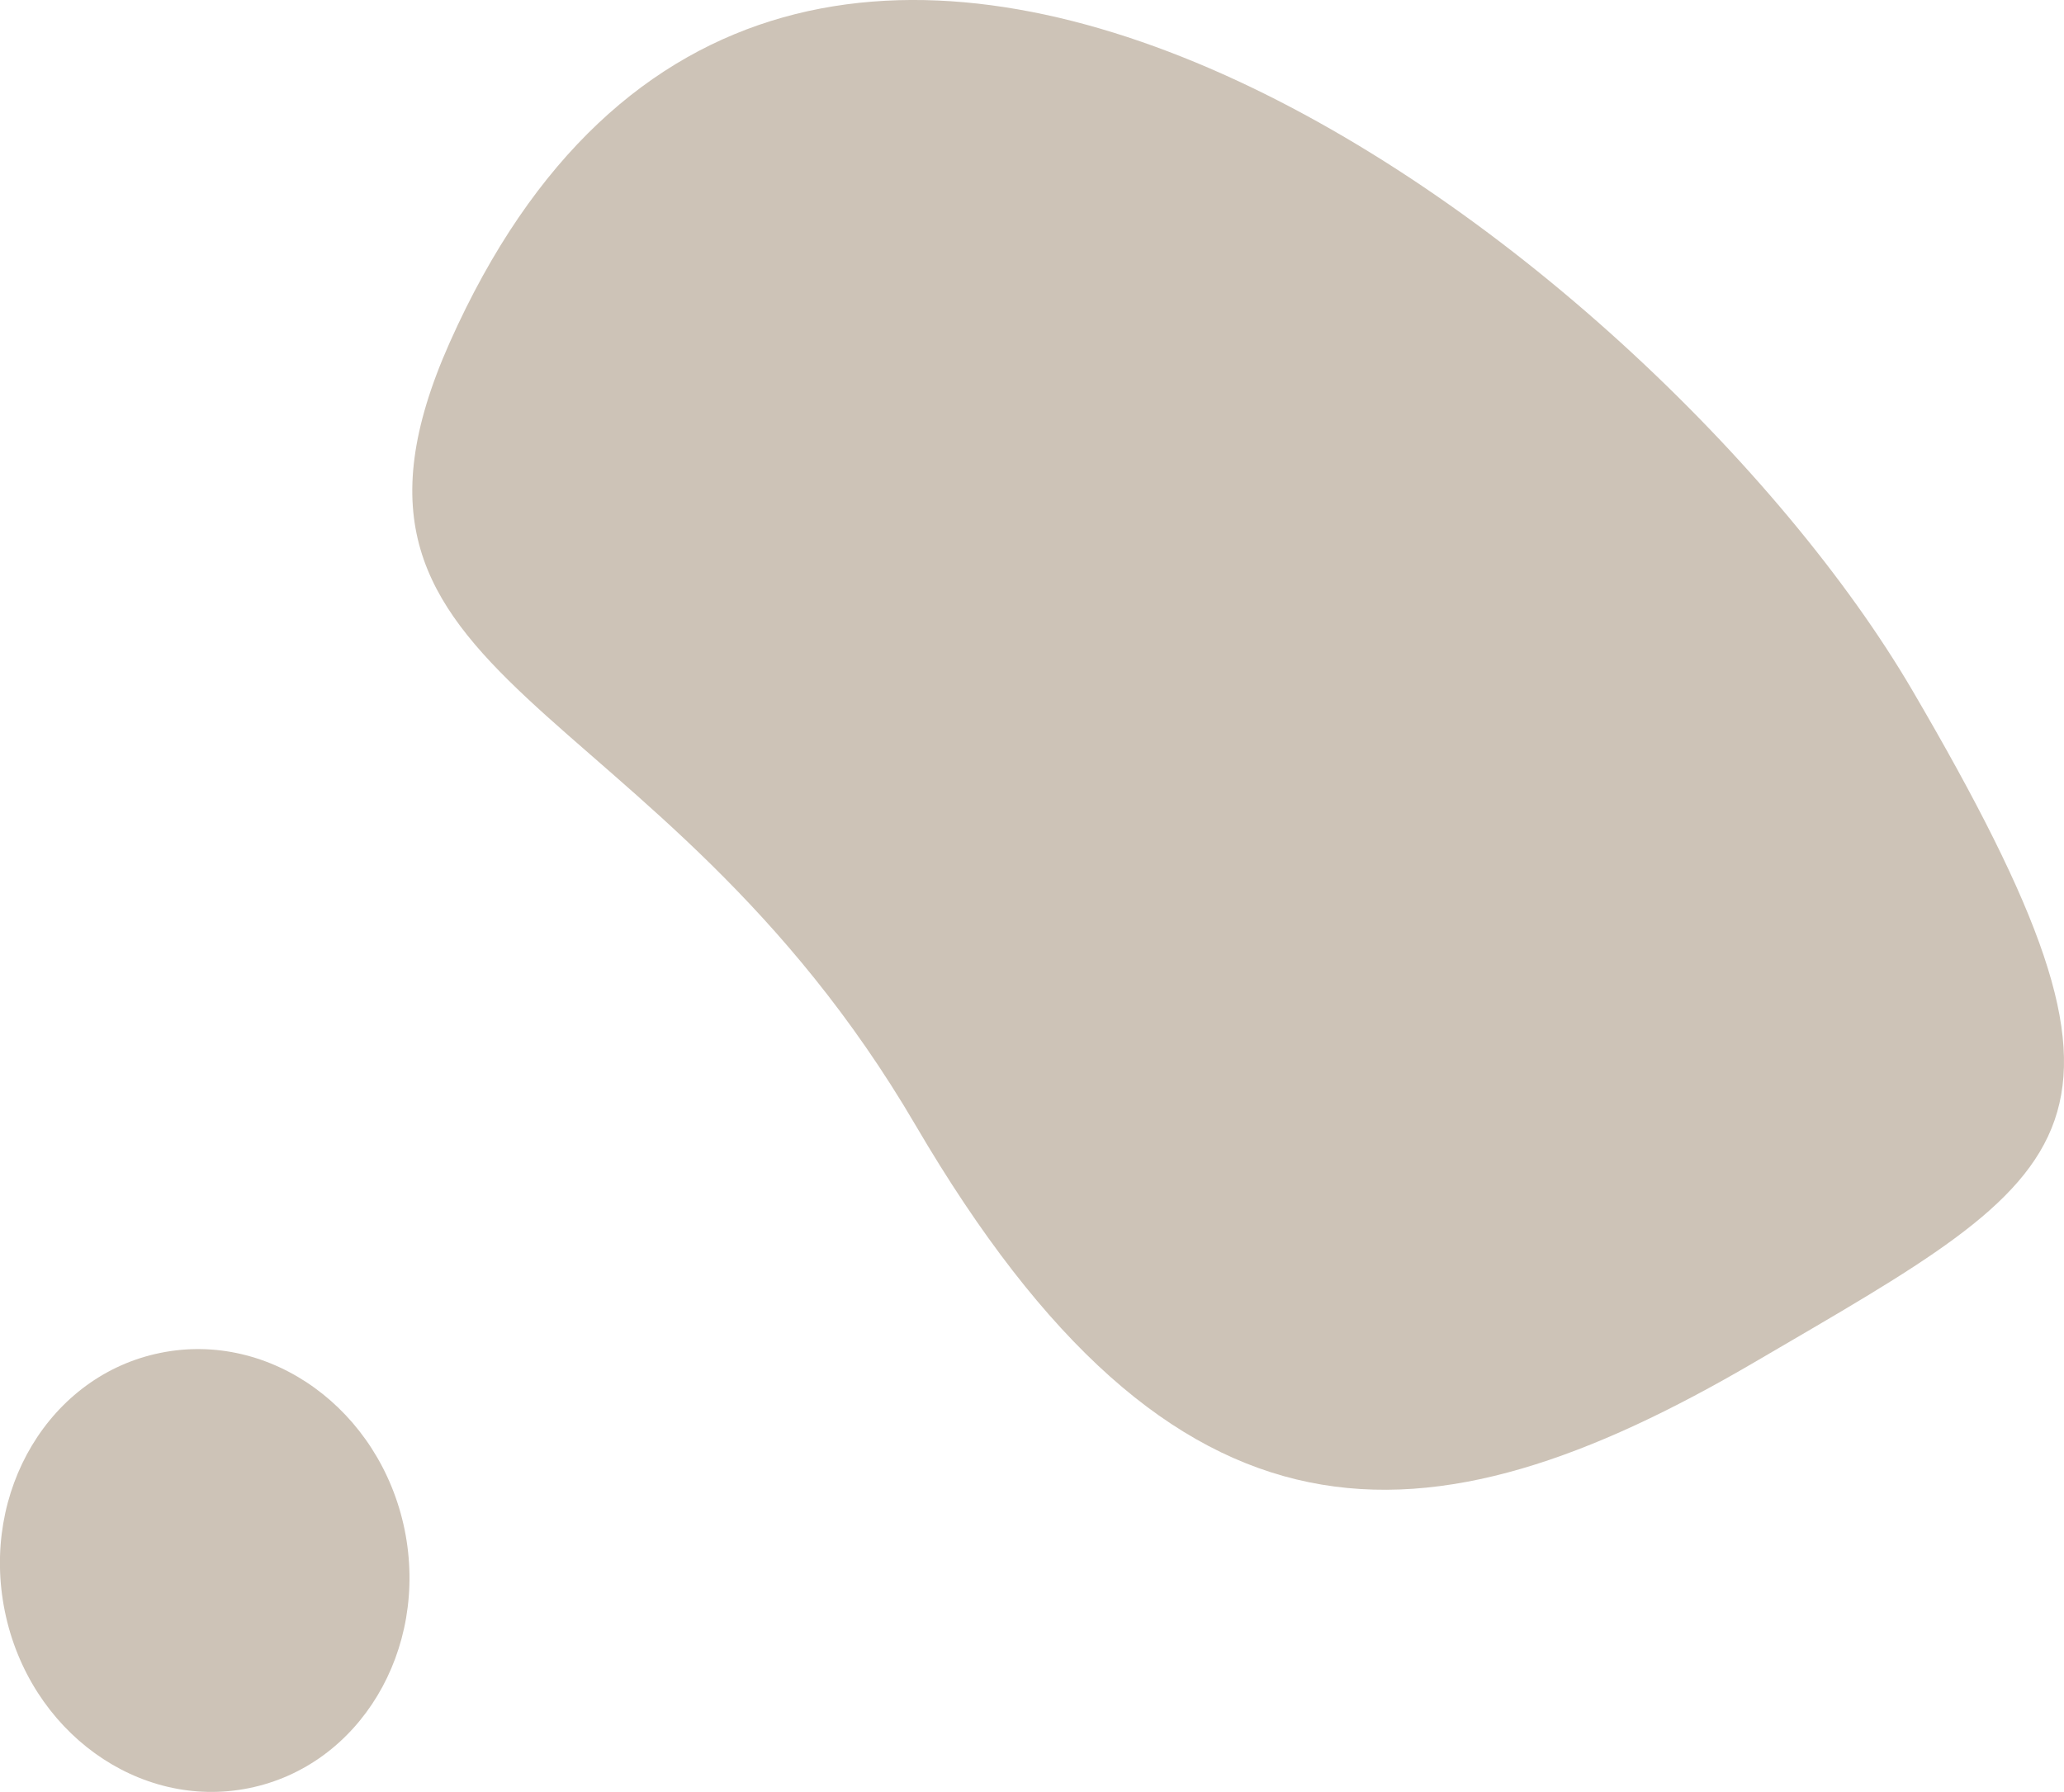 <?xml version="1.0" encoding="utf-8"?>
<!-- Generator: Adobe Illustrator 16.0.0, SVG Export Plug-In . SVG Version: 6.00 Build 0)  -->
<!DOCTYPE svg PUBLIC "-//W3C//DTD SVG 1.1//EN" "http://www.w3.org/Graphics/SVG/1.1/DTD/svg11.dtd">
<svg version="1.1" id="Layer_1" xmlns="http://www.w3.org/2000/svg" xmlns:xlink="http://www.w3.org/1999/xlink" x="0px" y="0px"
	 width="45.586px" height="39.585px" viewBox="0 0 45.586 39.585" enable-background="new 0 0 45.586 39.585" xml:space="preserve">
<g>
	<path fill="#CDC3B7" d="M20.222,24.858c5.736,9.8,11.263,9.488,18.536,5.23c7.277-4.257,9.215-5.035,3.479-14.837
		C36.501,5.449,17.334-9.036,9.934,7.563C6.502,15.264,14.485,15.055,20.222,24.858"/>
	<path fill="#CDC3B7" d="M5.502,39.501c-2.438,0.496-4.854-1.252-5.395-3.905c-0.541-2.656,0.994-5.214,3.433-5.709
		c2.438-0.498,4.853,1.254,5.397,3.907C9.475,36.455,7.938,39.007,5.502,39.501z"/>
</g>
</svg>

